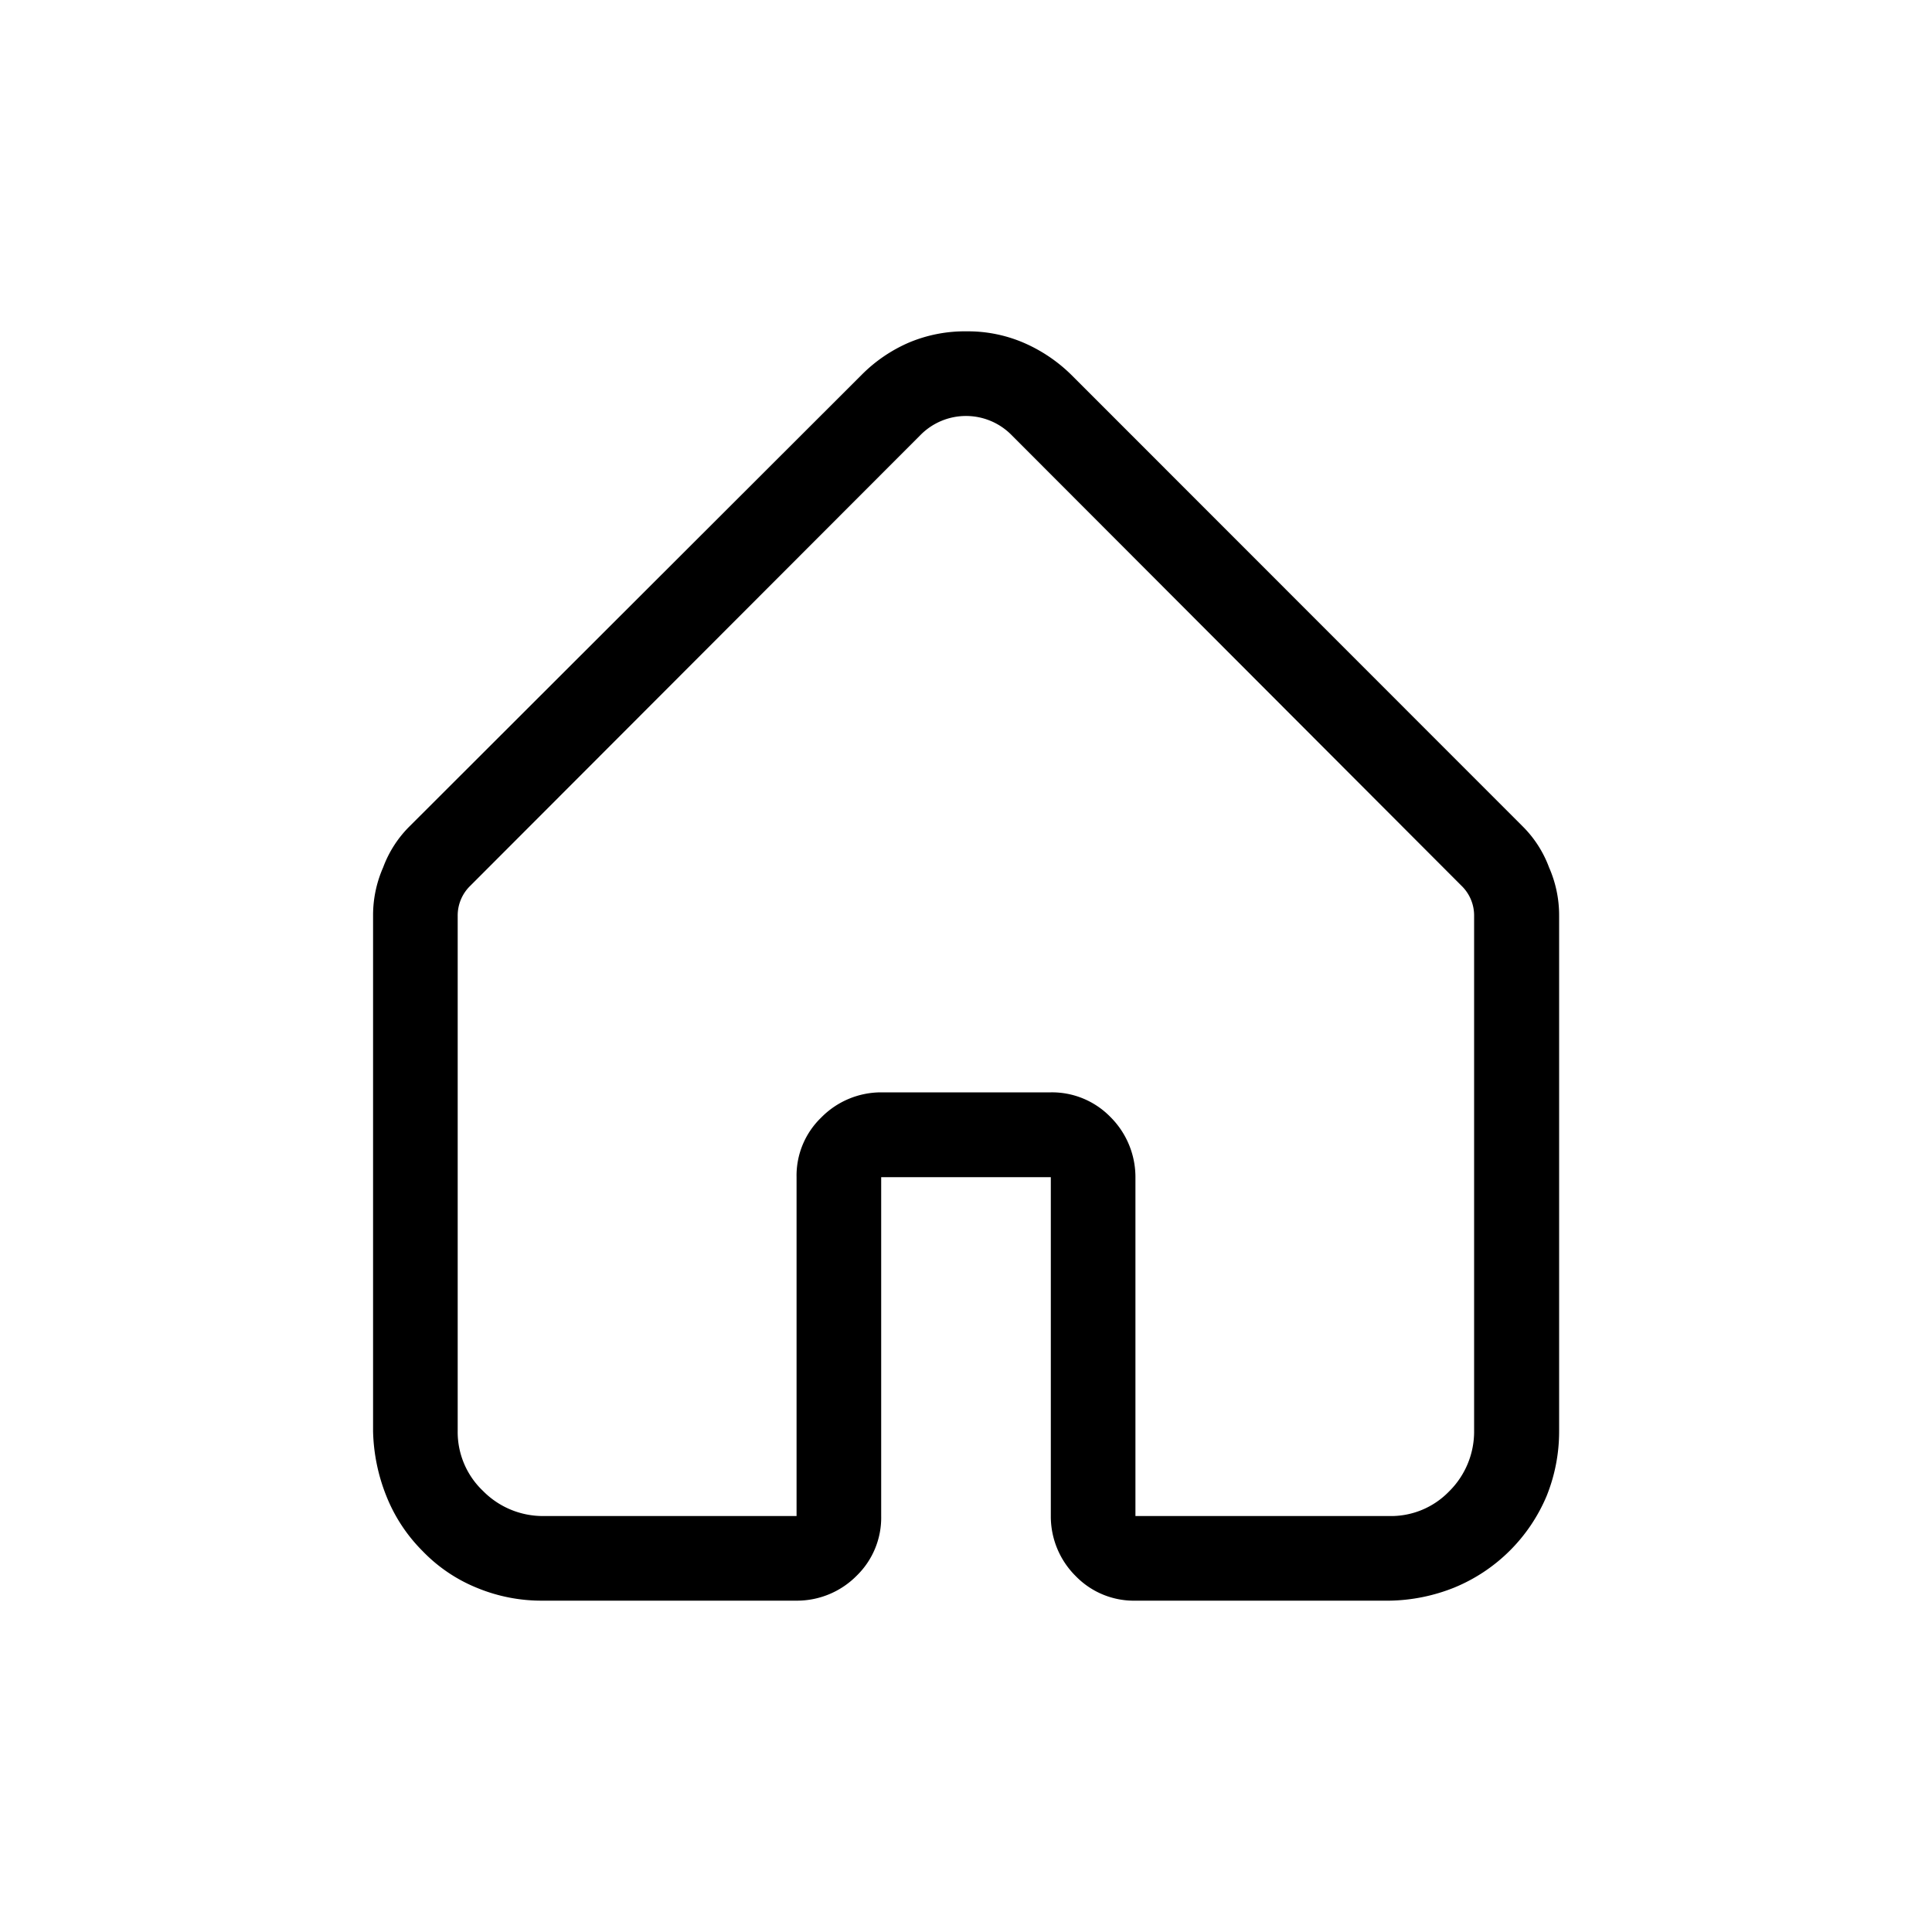 <svg id="Layer_1" data-name="Layer 1" xmlns="http://www.w3.org/2000/svg" viewBox="0 0 100 100"><path d="M28.07,82.85a8.73,8.73,0,0,1-3.35-.65,8.16,8.16,0,0,1-2.85-1.92A8.43,8.43,0,0,1,20,77.44a9.6,9.6,0,0,1-.69-3.36V47.4a6.15,6.15,0,0,1,.52-2.5,5.87,5.87,0,0,1,1.4-2.16L44.59,19.41a7.81,7.81,0,0,1,2.46-1.68,7.46,7.46,0,0,1,3-.58,7.31,7.31,0,0,1,2.91.58,8.09,8.09,0,0,1,2.5,1.68L78.78,42.74a5.87,5.87,0,0,1,1.4,2.16,6.15,6.15,0,0,1,.52,2.5V74.08a8.93,8.93,0,0,1-.65,3.36,8.82,8.82,0,0,1-4.77,4.73,9.36,9.36,0,0,1-3.35.68H58.77a4.19,4.19,0,0,1-3.08-1.26,4.35,4.35,0,0,1-1.3-3.12V60.93H45.61V78.47a4.19,4.19,0,0,1-1.26,3.08,4.35,4.35,0,0,1-3.12,1.3Zm13.16-4.38V60.93a4.17,4.17,0,0,1,1.27-3.08,4.35,4.35,0,0,1,3.11-1.31h8.78a4.22,4.22,0,0,1,3.08,1.27,4.39,4.39,0,0,1,1.3,3.12V78.47H71.93A4.18,4.18,0,0,0,75,77.2a4.35,4.35,0,0,0,1.3-3.12V47.4a2.14,2.14,0,0,0-.65-1.55L52.33,22.49a3.31,3.31,0,0,0-4.66,0L24.34,45.85a2.14,2.14,0,0,0-.65,1.55V74.08A4.2,4.2,0,0,0,25,77.17a4.35,4.35,0,0,0,3.11,1.3Z"/></svg>